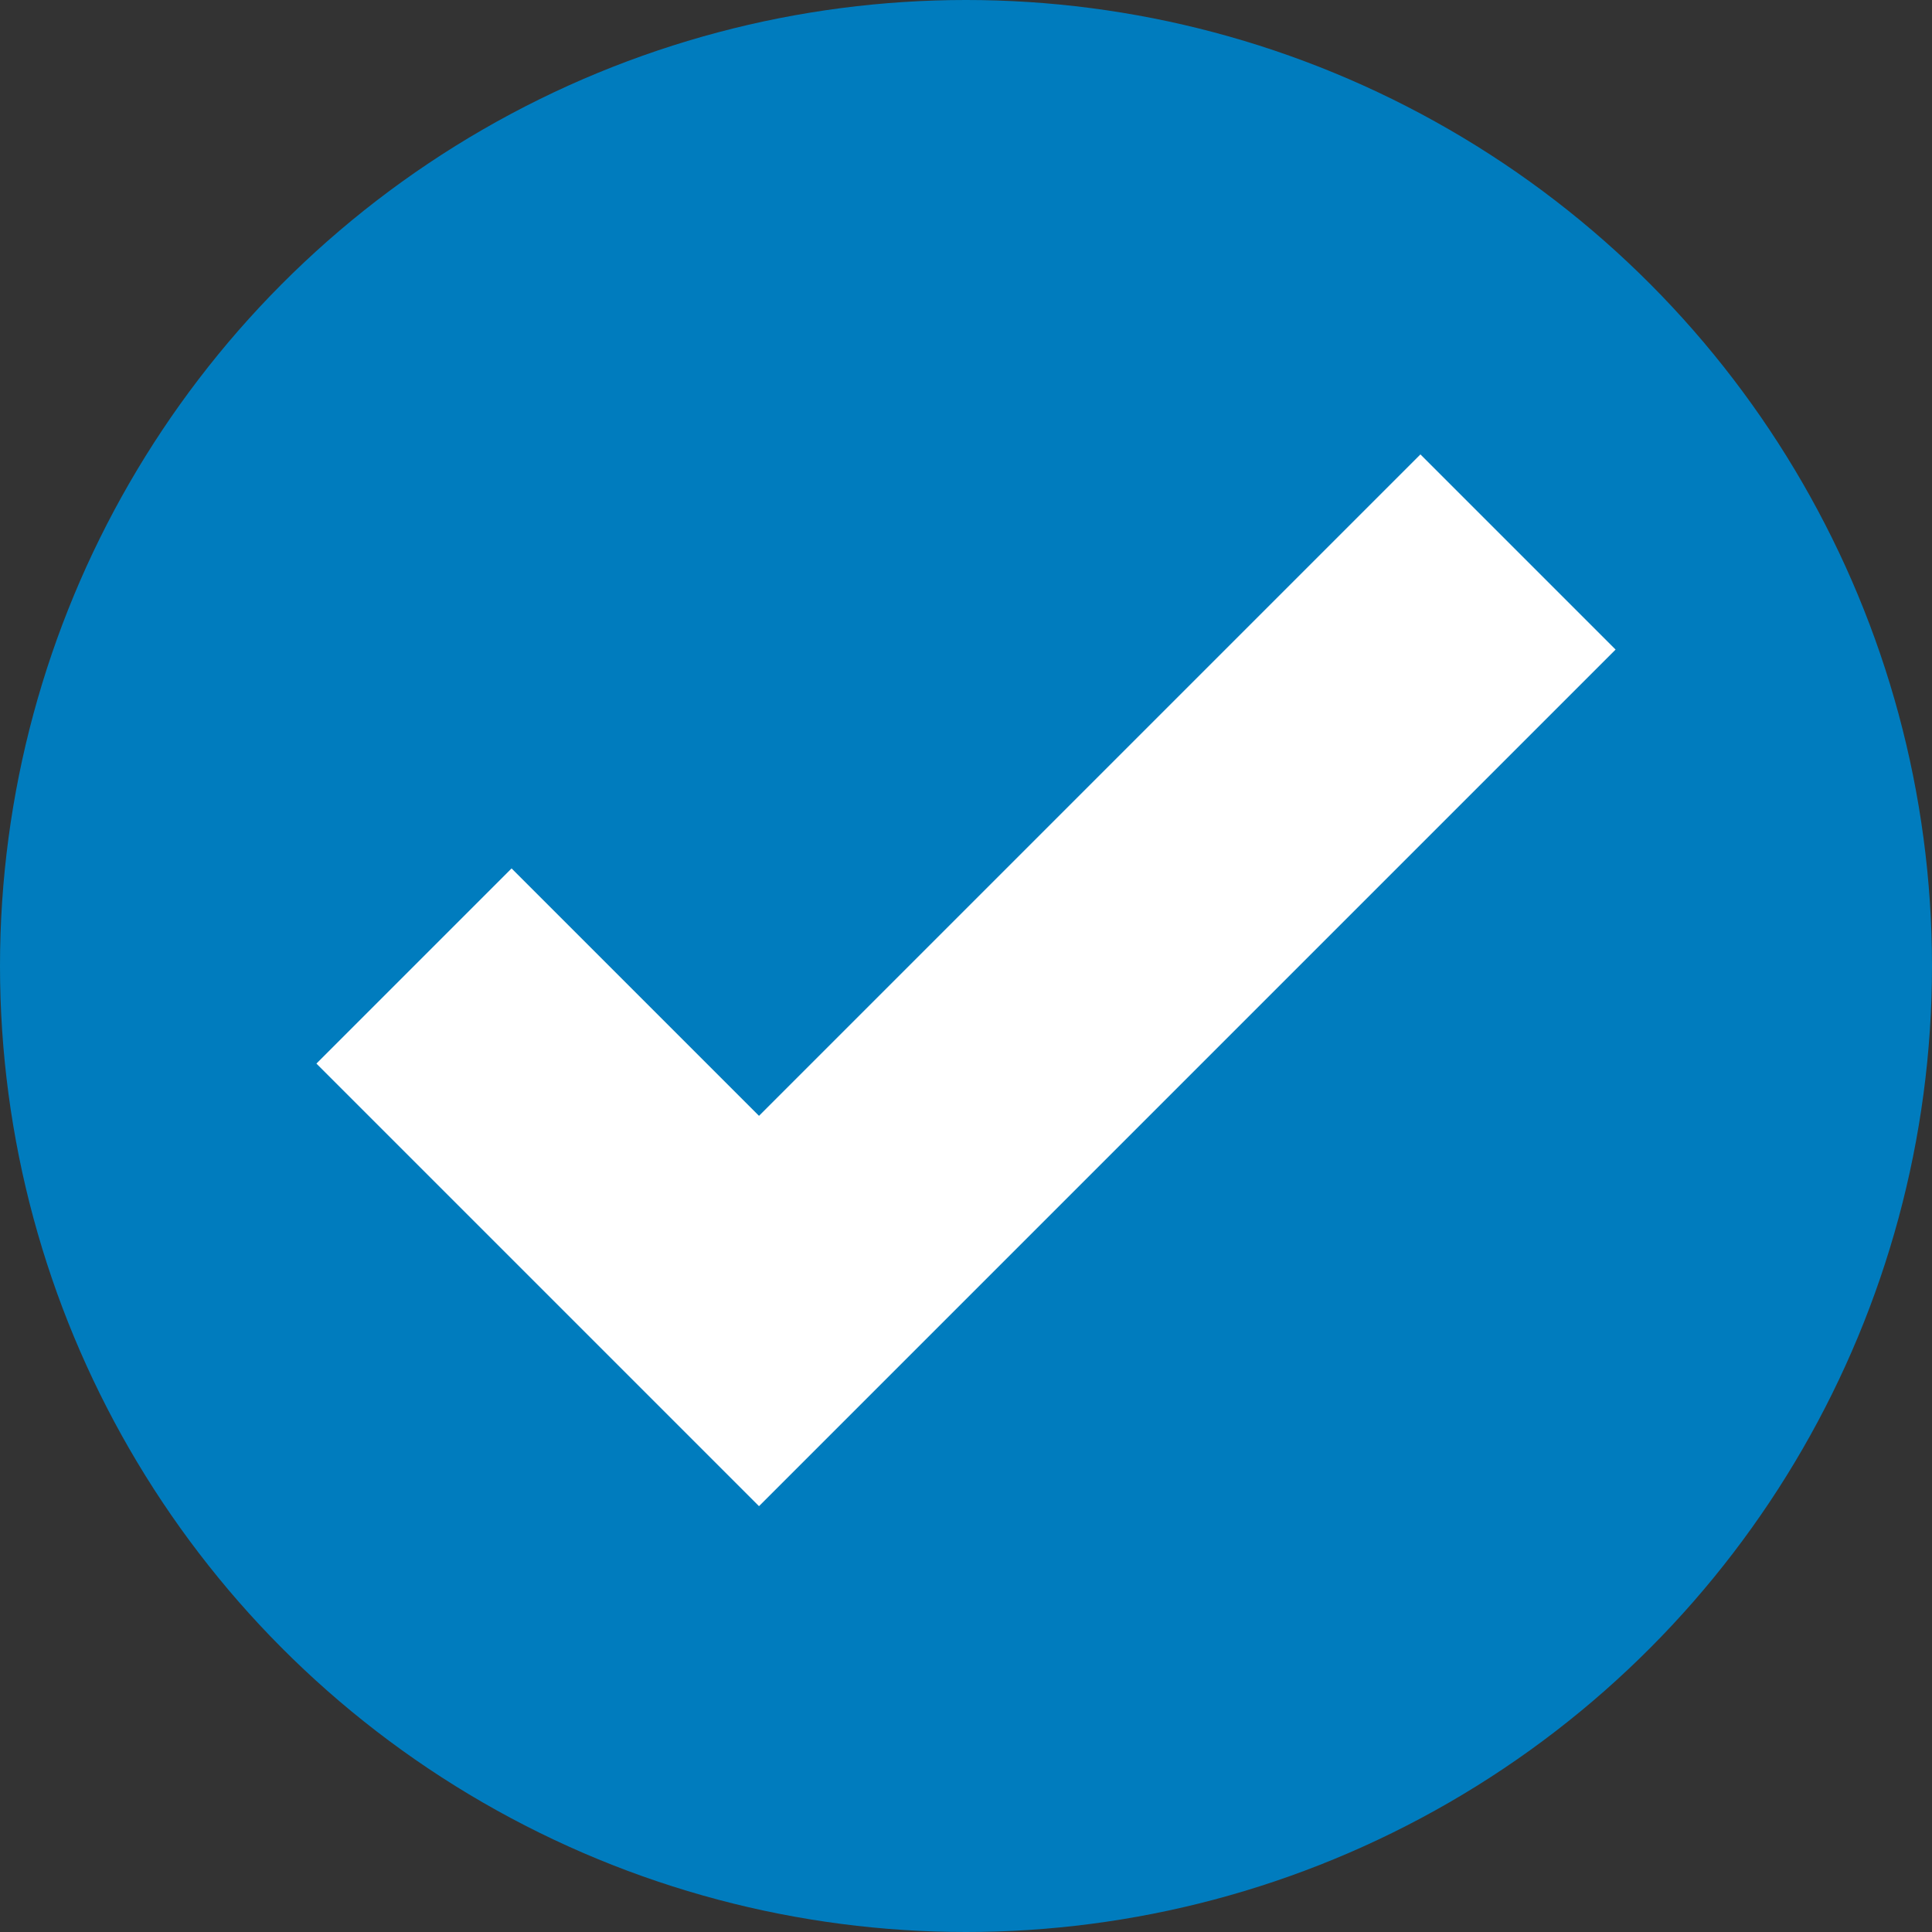 <svg width="14" height="14" viewBox="0 0 14 14" fill="none" xmlns="http://www.w3.org/2000/svg">
<rect x="0" y="0" width="14" height="14" fill="#333333" stroke="none"/>
<circle cx="7" cy="7" r="7" fill="#007CBE"/>
<path d="M3 7L5.5 9.5L11 4" stroke="white" stroke-width="2"/>
</svg>
